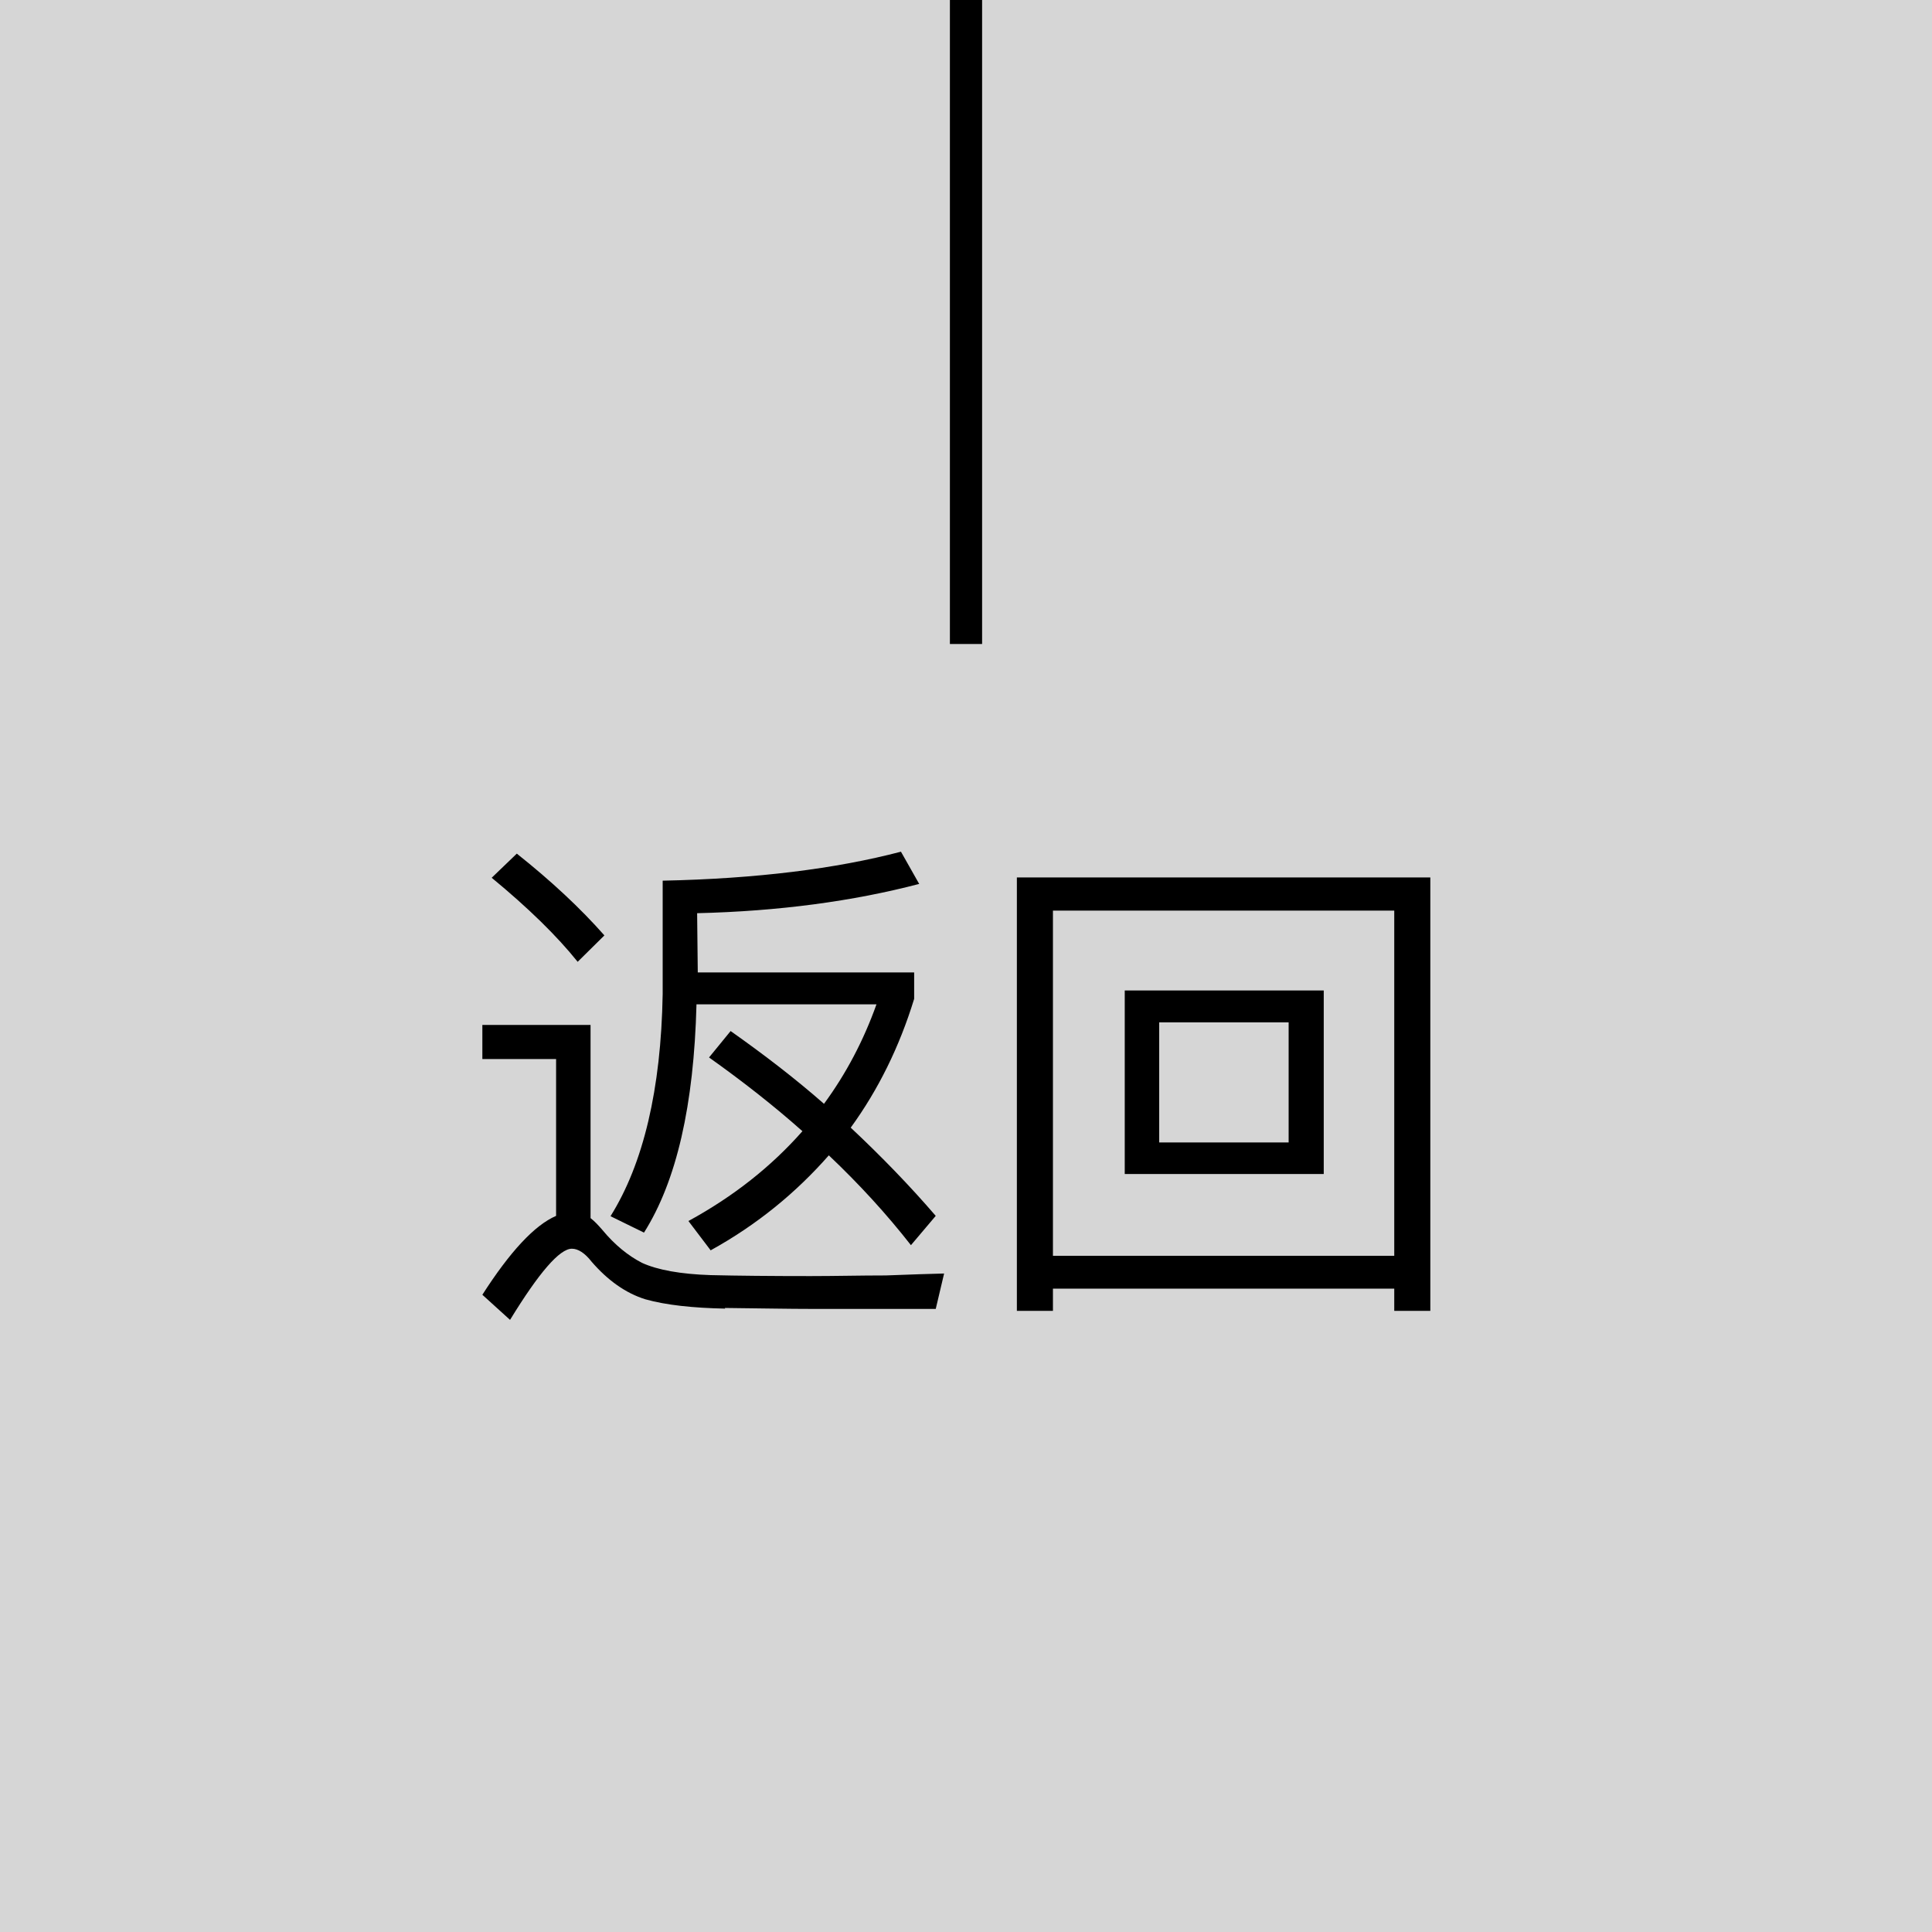 <?xml version="1.0" encoding="UTF-8"?><svg xmlns="http://www.w3.org/2000/svg" viewBox="0 0 60 60"><rect x="0" y="0" width="60" height="60" fill="#333333" stroke="none"/><defs><style>.cls-1{stroke:#f0f;stroke-width:30px;}.cls-1,.cls-2{fill:none;stroke-miterlimit:10;}.cls-2{stroke:#000;}.cls-3{fill:#fff;opacity:.8;}</style></defs><g id="contents"><g id="btn_bannar"><rect class="cls-3" width="60" height="60"/></g></g><g id="header"><g id="btn-2"><line class="cls-2" x1="30" y1="20" x2="30"/></g></g><g id="TXT"><g><path d="M22.52,40.64c-1.01-.02-1.84-.11-2.48-.29-.61-.19-1.17-.59-1.67-1.17-.21-.27-.42-.4-.61-.4-.38,0-1.02,.74-1.92,2.21l-.86-.78c.86-1.34,1.62-2.16,2.29-2.45v-4.87h-2.29v-1.06h3.36v6c.13,.1,.24,.22,.37,.37,.38,.46,.8,.8,1.23,1.02,.48,.22,1.2,.35,2.13,.38,.83,.02,1.87,.03,3.1,.03,.77,0,1.54-.02,2.34-.02,.78-.03,1.39-.05,1.81-.06l-.26,1.1h-3.75c-.86,0-1.79-.02-2.8-.03Zm-3.75-11.59l-.83,.82c-.64-.8-1.54-1.68-2.67-2.61l.78-.75c1.07,.85,1.98,1.7,2.72,2.54Zm9.78-1.6c-2.06,.54-4.37,.85-6.9,.91l.02,1.84h6.72v.82c-.46,1.5-1.12,2.83-1.97,4,.96,.9,1.84,1.81,2.64,2.74l-.77,.91c-.75-.96-1.6-1.89-2.55-2.79-1.01,1.15-2.22,2.15-3.67,2.95l-.69-.91c1.41-.77,2.58-1.7,3.54-2.79-.9-.8-1.86-1.55-2.9-2.29l.67-.82c1.02,.72,2,1.47,2.9,2.26,.69-.94,1.23-1.97,1.63-3.09h-5.59c-.08,3.14-.62,5.49-1.63,7.09l-1.04-.51c1.02-1.63,1.57-3.94,1.62-6.9v-3.52c2.91-.06,5.38-.37,7.4-.9l.56,.99Z"/><path d="M44.42,40.71h-1.12v-.69h-10.6v.69h-1.12v-13.46h12.84v13.46Zm-1.12-1.71v-10.72h-10.6v10.72h10.6Zm-2.19-8.24v5.7h-6.18v-5.7h6.18Zm-1.09,.99h-4.02v3.73h4.02v-3.73Z"/></g></g><g id="_正"><rect class="cls-1" x="-411.04" y="-180" width="1315.04" height="389"/></g></svg>